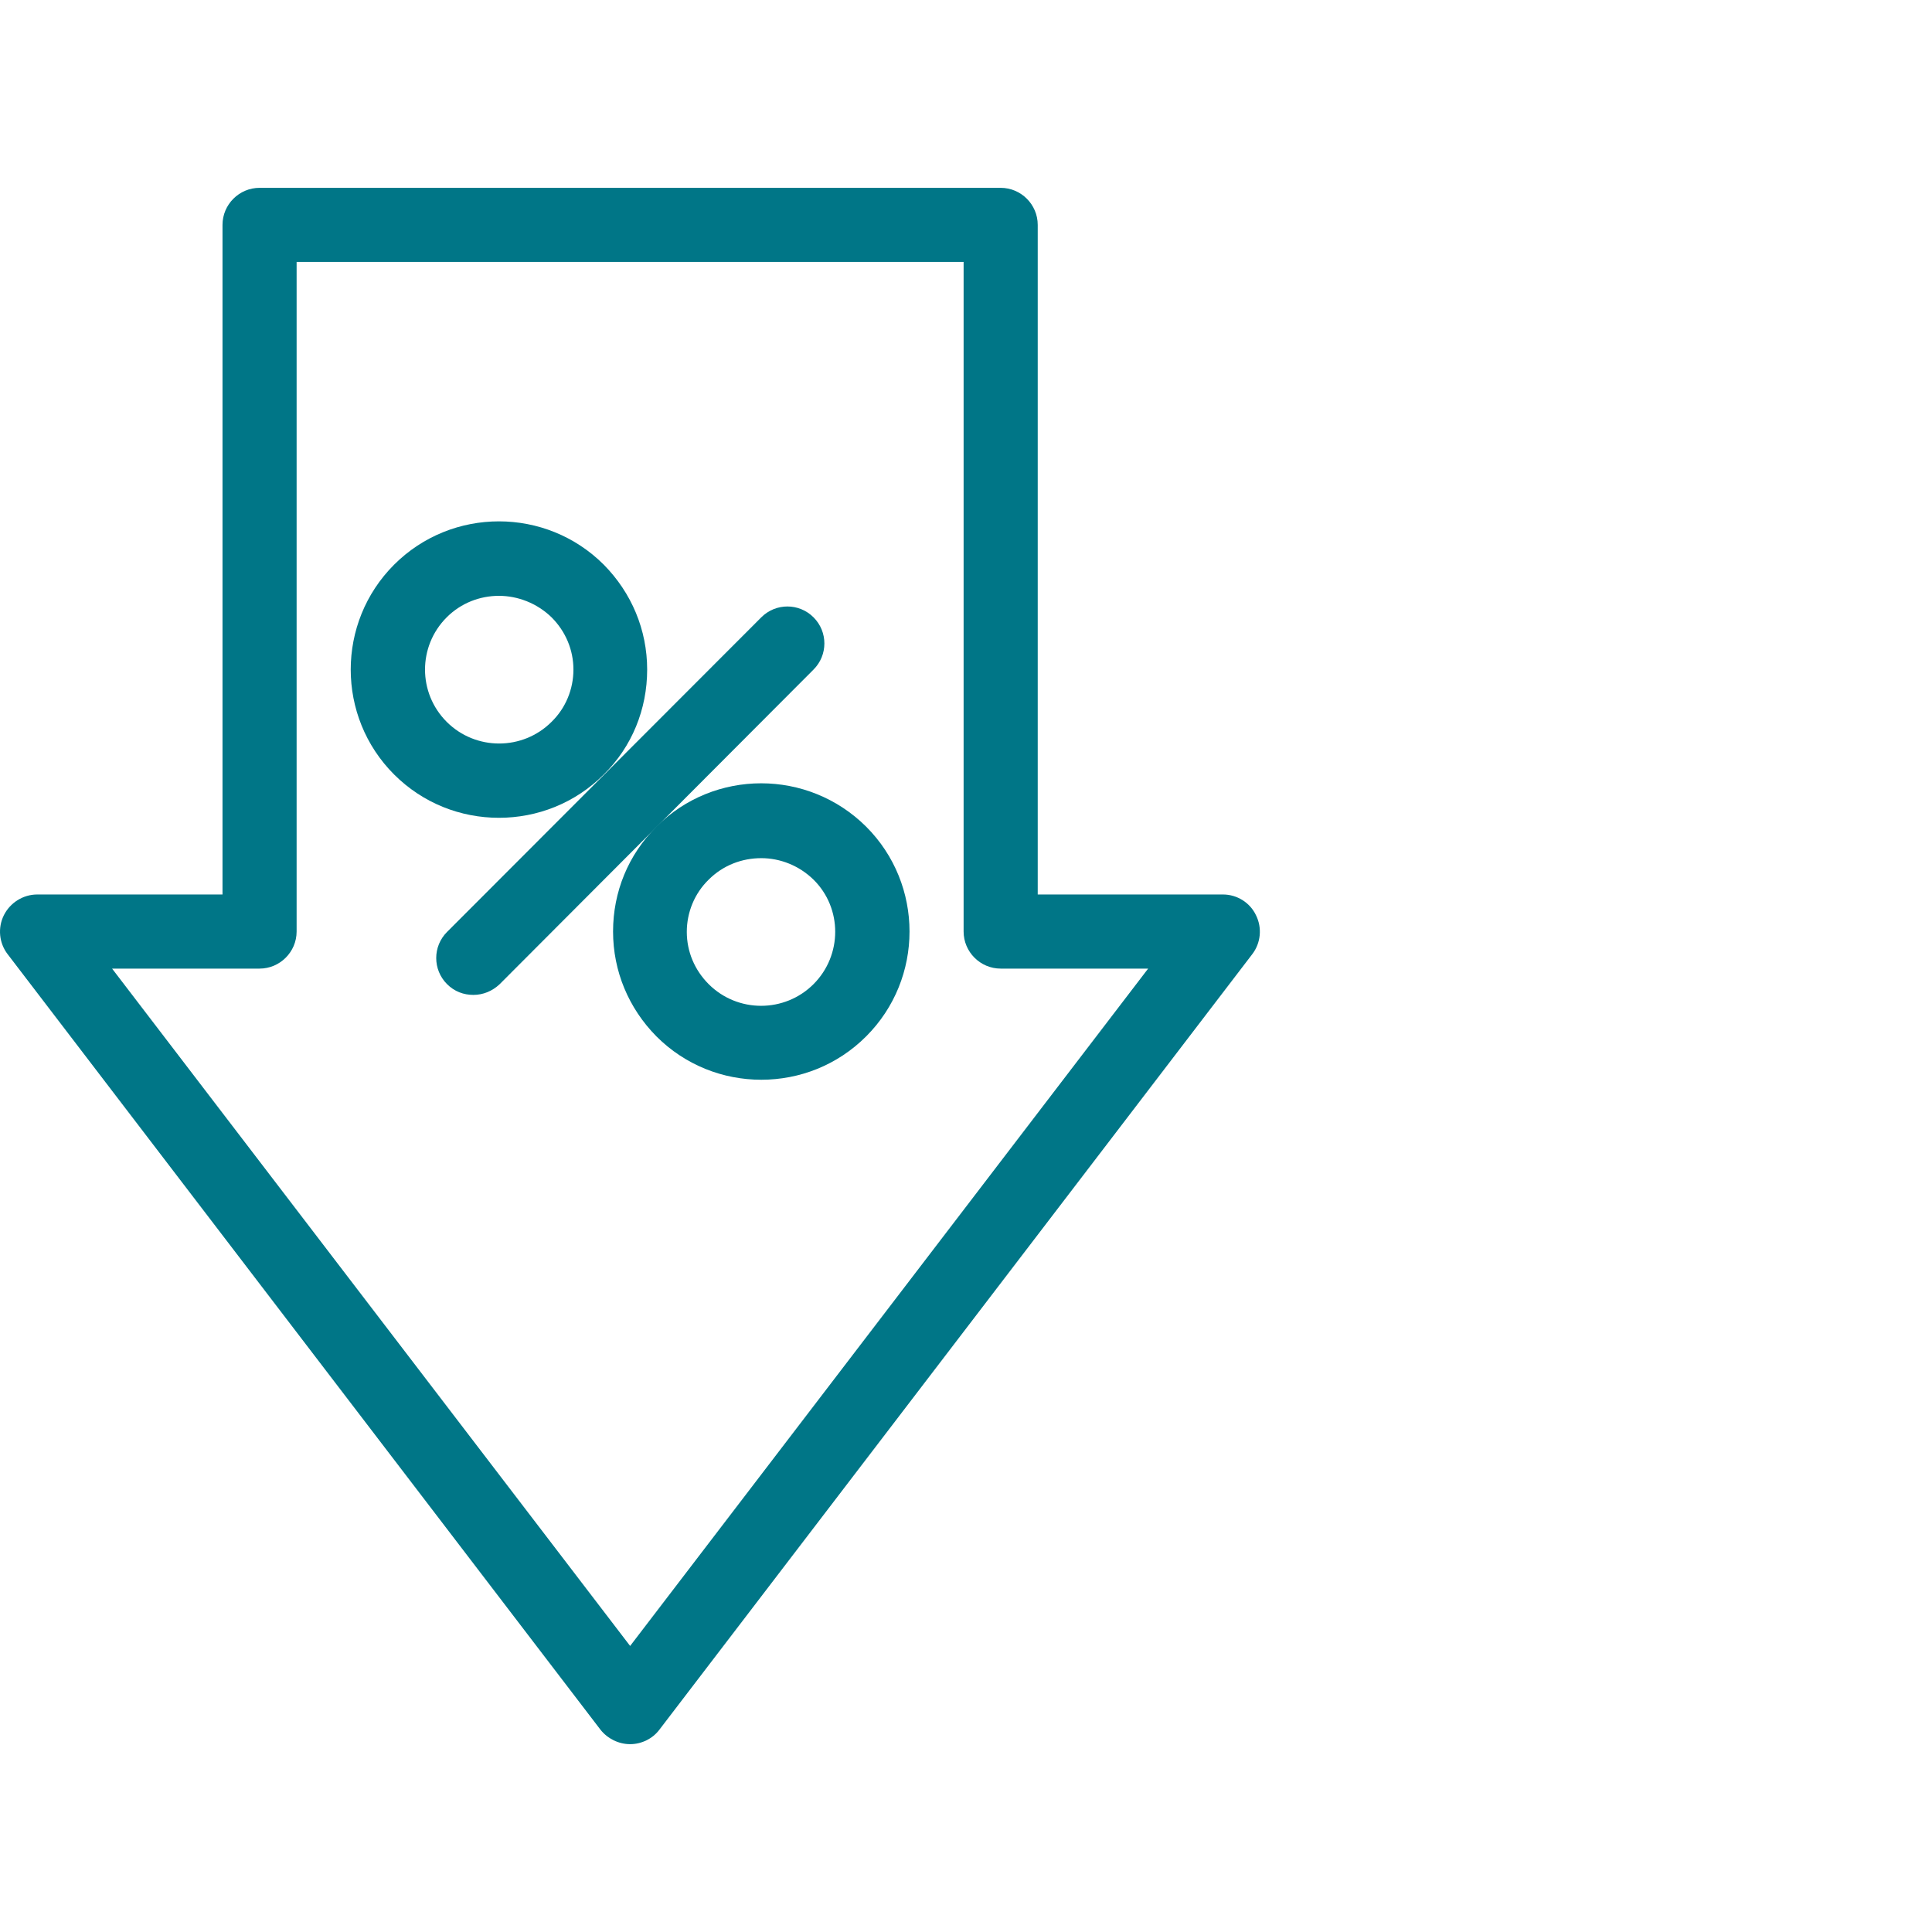<svg width="72" height="72" viewBox="0 0 72 72" fill="none" xmlns="http://www.w3.org/2000/svg">
<path d="M22.502 28.862C23.552 27.826 24.118 26.431 24.118 24.953C24.118 23.476 23.538 22.095 22.502 21.045C20.348 18.891 16.84 18.891 14.686 21.045C12.532 23.2 12.532 26.707 14.686 28.862C15.763 29.939 17.172 30.477 18.594 30.477C20.016 30.477 21.425 29.939 22.502 28.862ZM16.647 23.006C17.185 22.468 17.89 22.205 18.594 22.205C19.298 22.205 20.016 22.482 20.555 23.006C21.08 23.531 21.37 24.222 21.37 24.953C21.37 25.685 21.08 26.39 20.555 26.901C19.478 27.978 17.724 27.978 16.647 26.901C15.57 25.823 15.57 24.084 16.647 23.006Z" fill="#007687"/>
<path d="M24.463 30.807C23.413 31.857 22.847 33.238 22.847 34.715C22.847 36.193 23.427 37.574 24.463 38.623C25.54 39.7 26.949 40.239 28.371 40.239C29.794 40.239 31.202 39.7 32.279 38.623C34.434 36.469 34.434 32.961 32.279 30.807C30.111 28.653 26.617 28.653 24.463 30.807ZM30.318 36.676C29.241 37.753 27.487 37.753 26.41 36.676C25.885 36.151 25.595 35.461 25.595 34.729C25.595 33.997 25.885 33.293 26.41 32.782C26.949 32.243 27.653 31.981 28.371 31.981C29.075 31.981 29.78 32.257 30.318 32.782C31.395 33.845 31.395 35.599 30.318 36.676Z" fill="#007687"/>
<path d="M30.318 23.006C29.78 22.467 28.91 22.467 28.371 23.006L16.661 34.73C16.122 35.268 16.122 36.138 16.661 36.677C16.937 36.953 17.282 37.077 17.641 37.077C18 37.077 18.345 36.939 18.622 36.677L30.318 24.953C30.857 24.414 30.857 23.544 30.318 23.006Z" fill="#007687"/>
<path d="M45.578 33.335H38.673V8.381C38.673 7.621 38.052 7 37.292 7H9.673C8.913 7 8.292 7.621 8.292 8.381V33.335H1.387C0.863 33.335 0.379 33.639 0.144 34.108C-0.09 34.578 -0.035 35.144 0.283 35.558L22.378 64.461C22.64 64.793 23.054 65 23.483 65C23.911 65 24.325 64.793 24.573 64.461L46.669 35.558C46.986 35.144 47.042 34.578 46.807 34.108C46.586 33.639 46.102 33.335 45.578 33.335ZM23.483 61.34L4.177 36.097H9.673C10.432 36.097 11.054 35.475 11.054 34.716V9.762H35.911V34.716C35.911 35.475 36.532 36.097 37.292 36.097H42.788L23.483 61.34Z" fill="#007687"/>
</svg>
